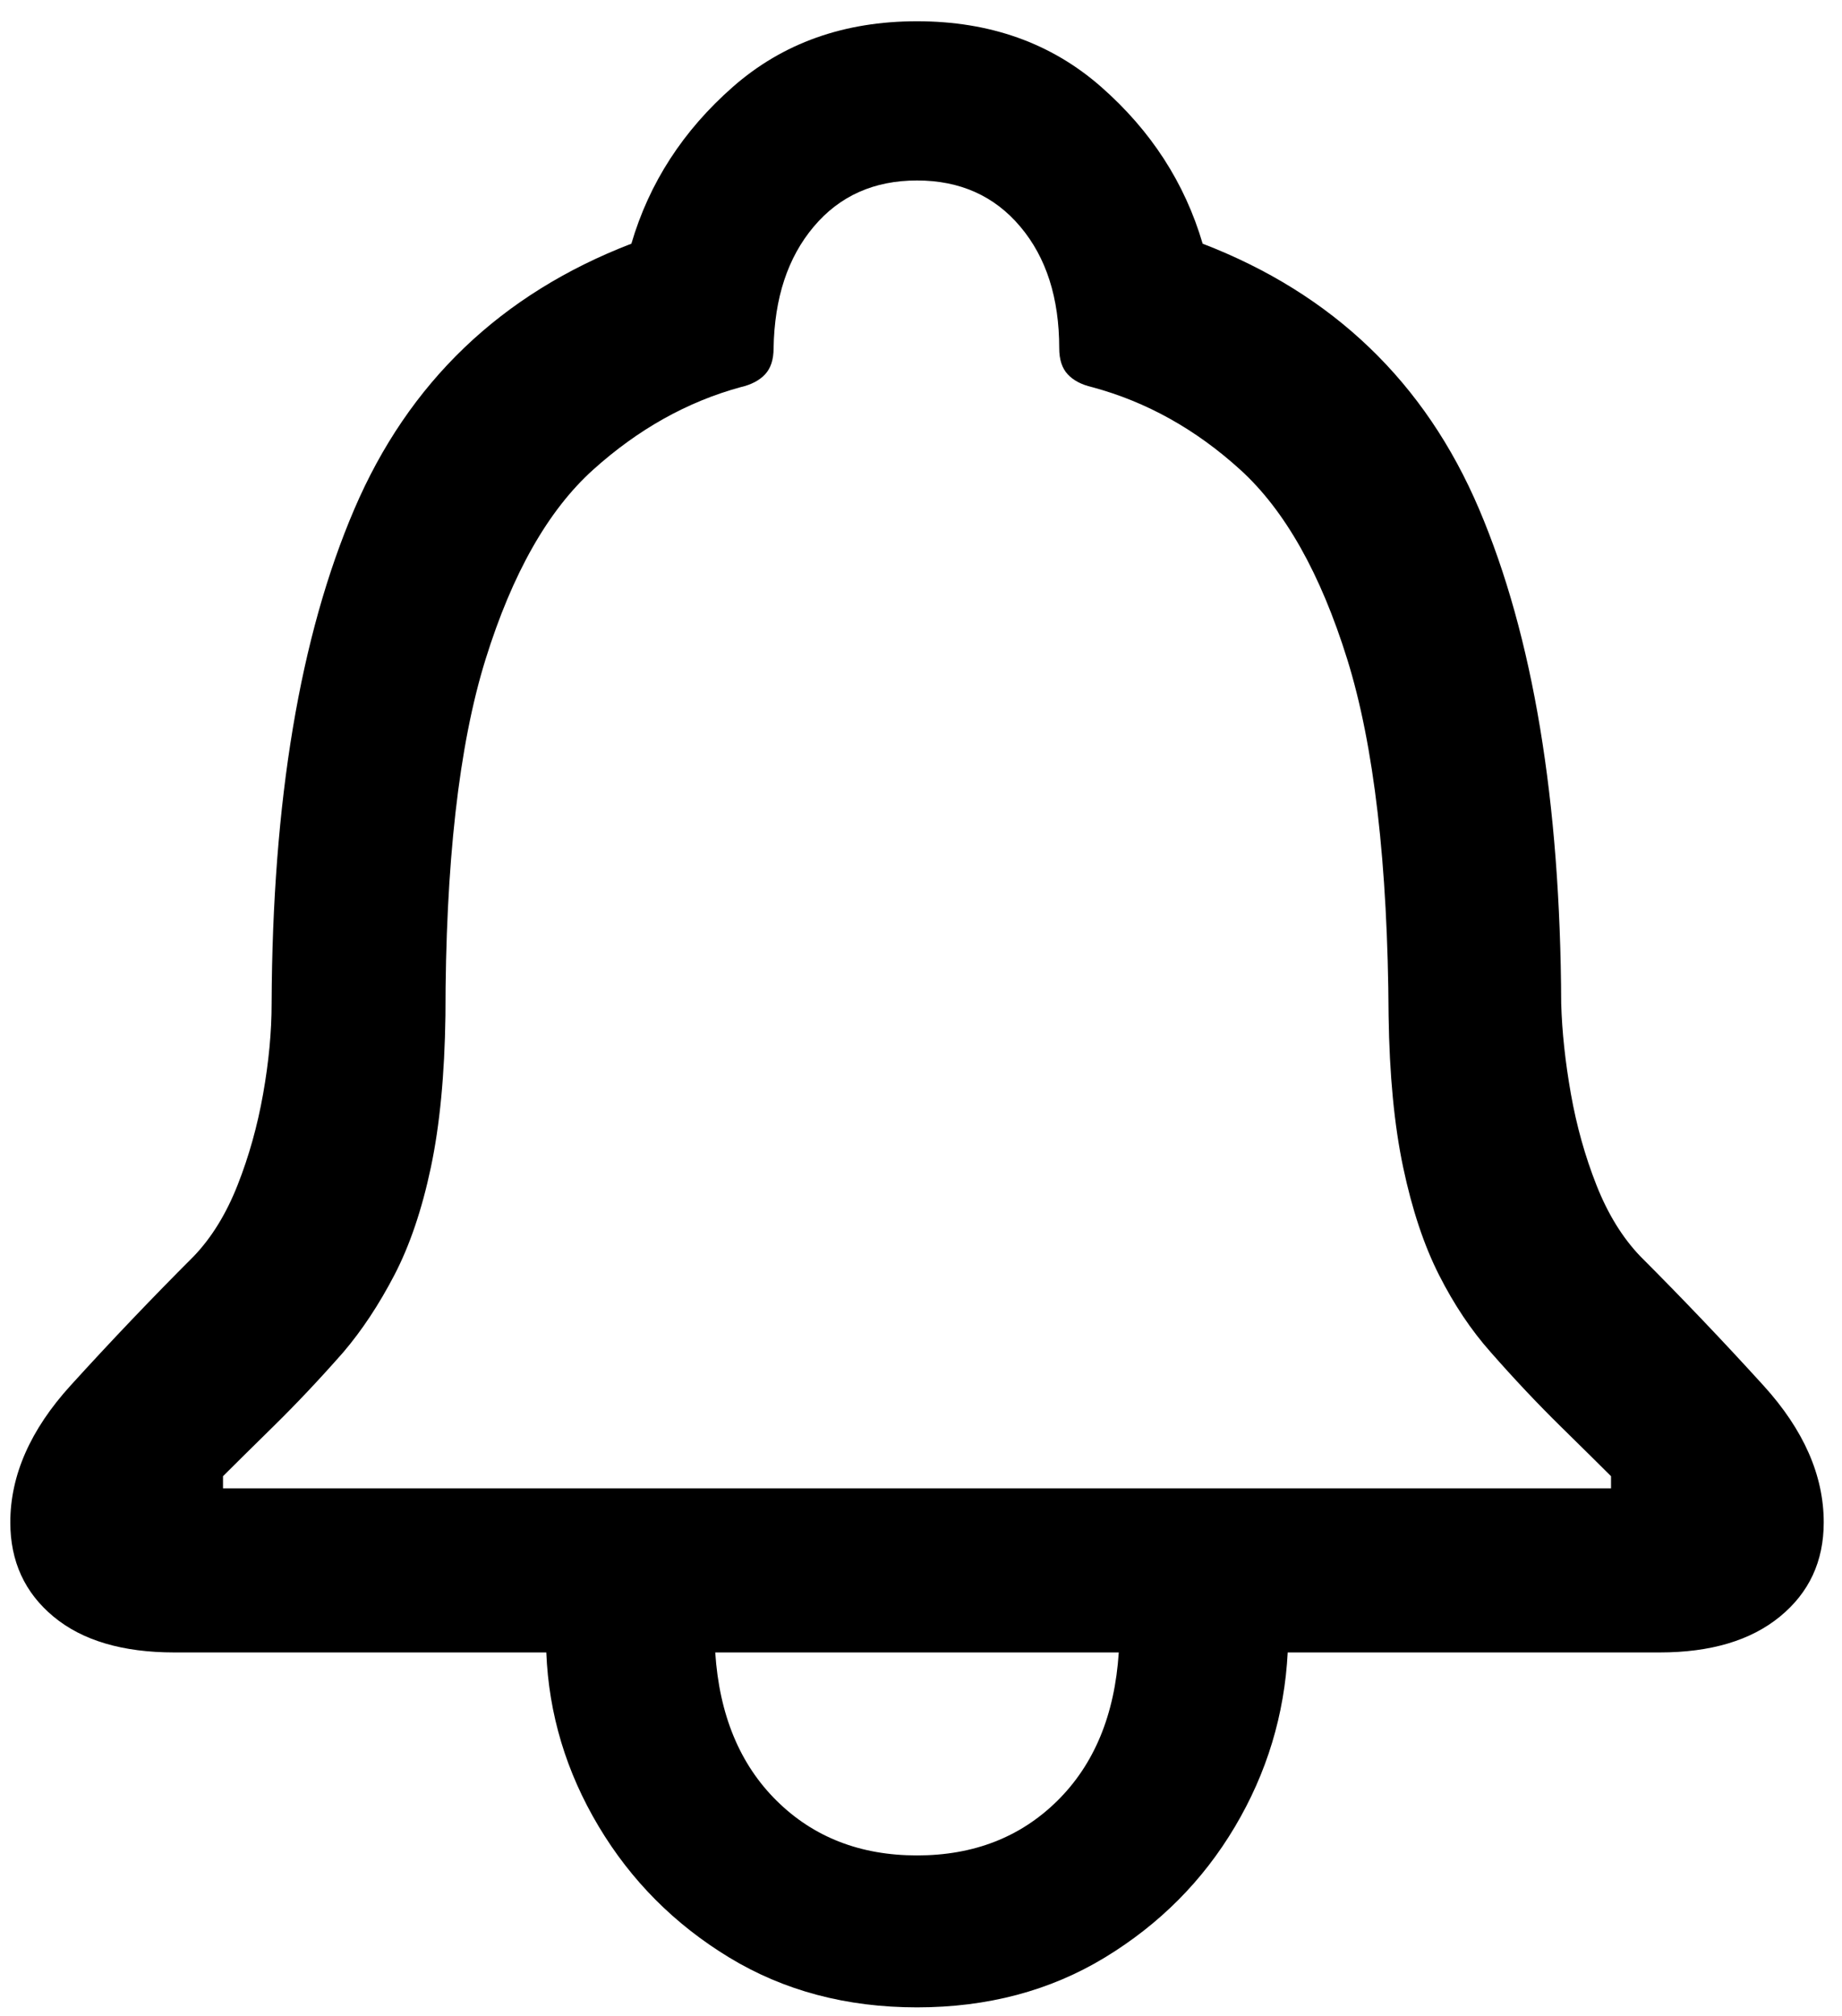 <svg width="74" height="81" viewBox="0 0 74 81" fill="none" xmlns="http://www.w3.org/2000/svg">
<path d="M0.414 61.156C0.414 62.719 0.992 63.98 2.147 64.94C3.303 65.901 4.923 66.381 7.006 66.381H21.947C22.045 68.855 22.745 71.182 24.047 73.363C25.349 75.544 27.099 77.302 29.296 78.637C31.493 79.971 34.008 80.639 36.84 80.639C39.672 80.639 42.187 79.971 44.384 78.637C46.581 77.302 48.323 75.552 49.608 73.388C50.894 71.223 51.602 68.887 51.732 66.381H66.674C68.725 66.381 70.336 65.901 71.508 64.94C72.68 63.98 73.266 62.719 73.266 61.156C73.266 59.268 72.46 57.437 70.849 55.663C69.237 53.889 67.585 52.156 65.893 50.463C65.177 49.714 64.591 48.762 64.135 47.606C63.679 46.451 63.337 45.23 63.109 43.944C62.882 42.658 62.751 41.446 62.719 40.307C62.686 32.169 61.588 25.552 59.423 20.458C57.258 15.364 53.555 11.807 48.315 9.789C47.598 7.348 46.239 5.248 44.237 3.49C42.235 1.732 39.77 0.854 36.84 0.854C33.91 0.854 31.444 1.732 29.442 3.49C27.441 5.248 26.081 7.348 25.365 9.789C20.124 11.807 16.413 15.364 14.232 20.458C12.051 25.552 10.945 32.169 10.912 40.307C10.912 41.446 10.798 42.658 10.57 43.944C10.342 45.23 10.001 46.451 9.545 47.606C9.089 48.762 8.503 49.714 7.787 50.463C6.094 52.156 4.442 53.889 2.831 55.663C1.22 57.437 0.414 59.268 0.414 61.156ZM8.959 59.789V59.301C9.382 58.878 10.058 58.21 10.985 57.299C11.913 56.387 12.849 55.395 13.793 54.32C14.542 53.441 15.225 52.408 15.844 51.22C16.462 50.032 16.951 48.591 17.309 46.898C17.667 45.206 17.862 43.171 17.895 40.795C17.895 34.708 18.432 29.939 19.506 26.488C20.58 23.038 22.02 20.499 23.827 18.871C25.634 17.244 27.611 16.137 29.76 15.551C30.183 15.453 30.508 15.282 30.736 15.038C30.964 14.794 31.078 14.444 31.078 13.988C31.111 11.97 31.648 10.342 32.69 9.106C33.731 7.869 35.115 7.25 36.84 7.25C38.565 7.25 39.949 7.869 40.99 9.106C42.032 10.342 42.553 11.97 42.553 13.988C42.553 14.444 42.667 14.794 42.895 15.038C43.122 15.282 43.448 15.453 43.871 15.551C46.052 16.137 48.038 17.244 49.828 18.871C51.618 20.499 53.051 23.038 54.125 26.488C55.199 29.939 55.753 34.708 55.785 40.795C55.818 43.171 56.013 45.206 56.371 46.898C56.729 48.591 57.209 50.032 57.812 51.22C58.414 52.408 59.105 53.441 59.887 54.32C60.831 55.395 61.767 56.387 62.694 57.299C63.622 58.21 64.297 58.878 64.721 59.301V59.789H8.959ZM28.734 66.381H44.945C44.783 68.887 43.961 70.873 42.48 72.338C40.998 73.803 39.118 74.535 36.84 74.535C34.561 74.535 32.681 73.803 31.2 72.338C29.719 70.873 28.897 68.887 28.734 66.381Z" fill="black"/>
</svg>
